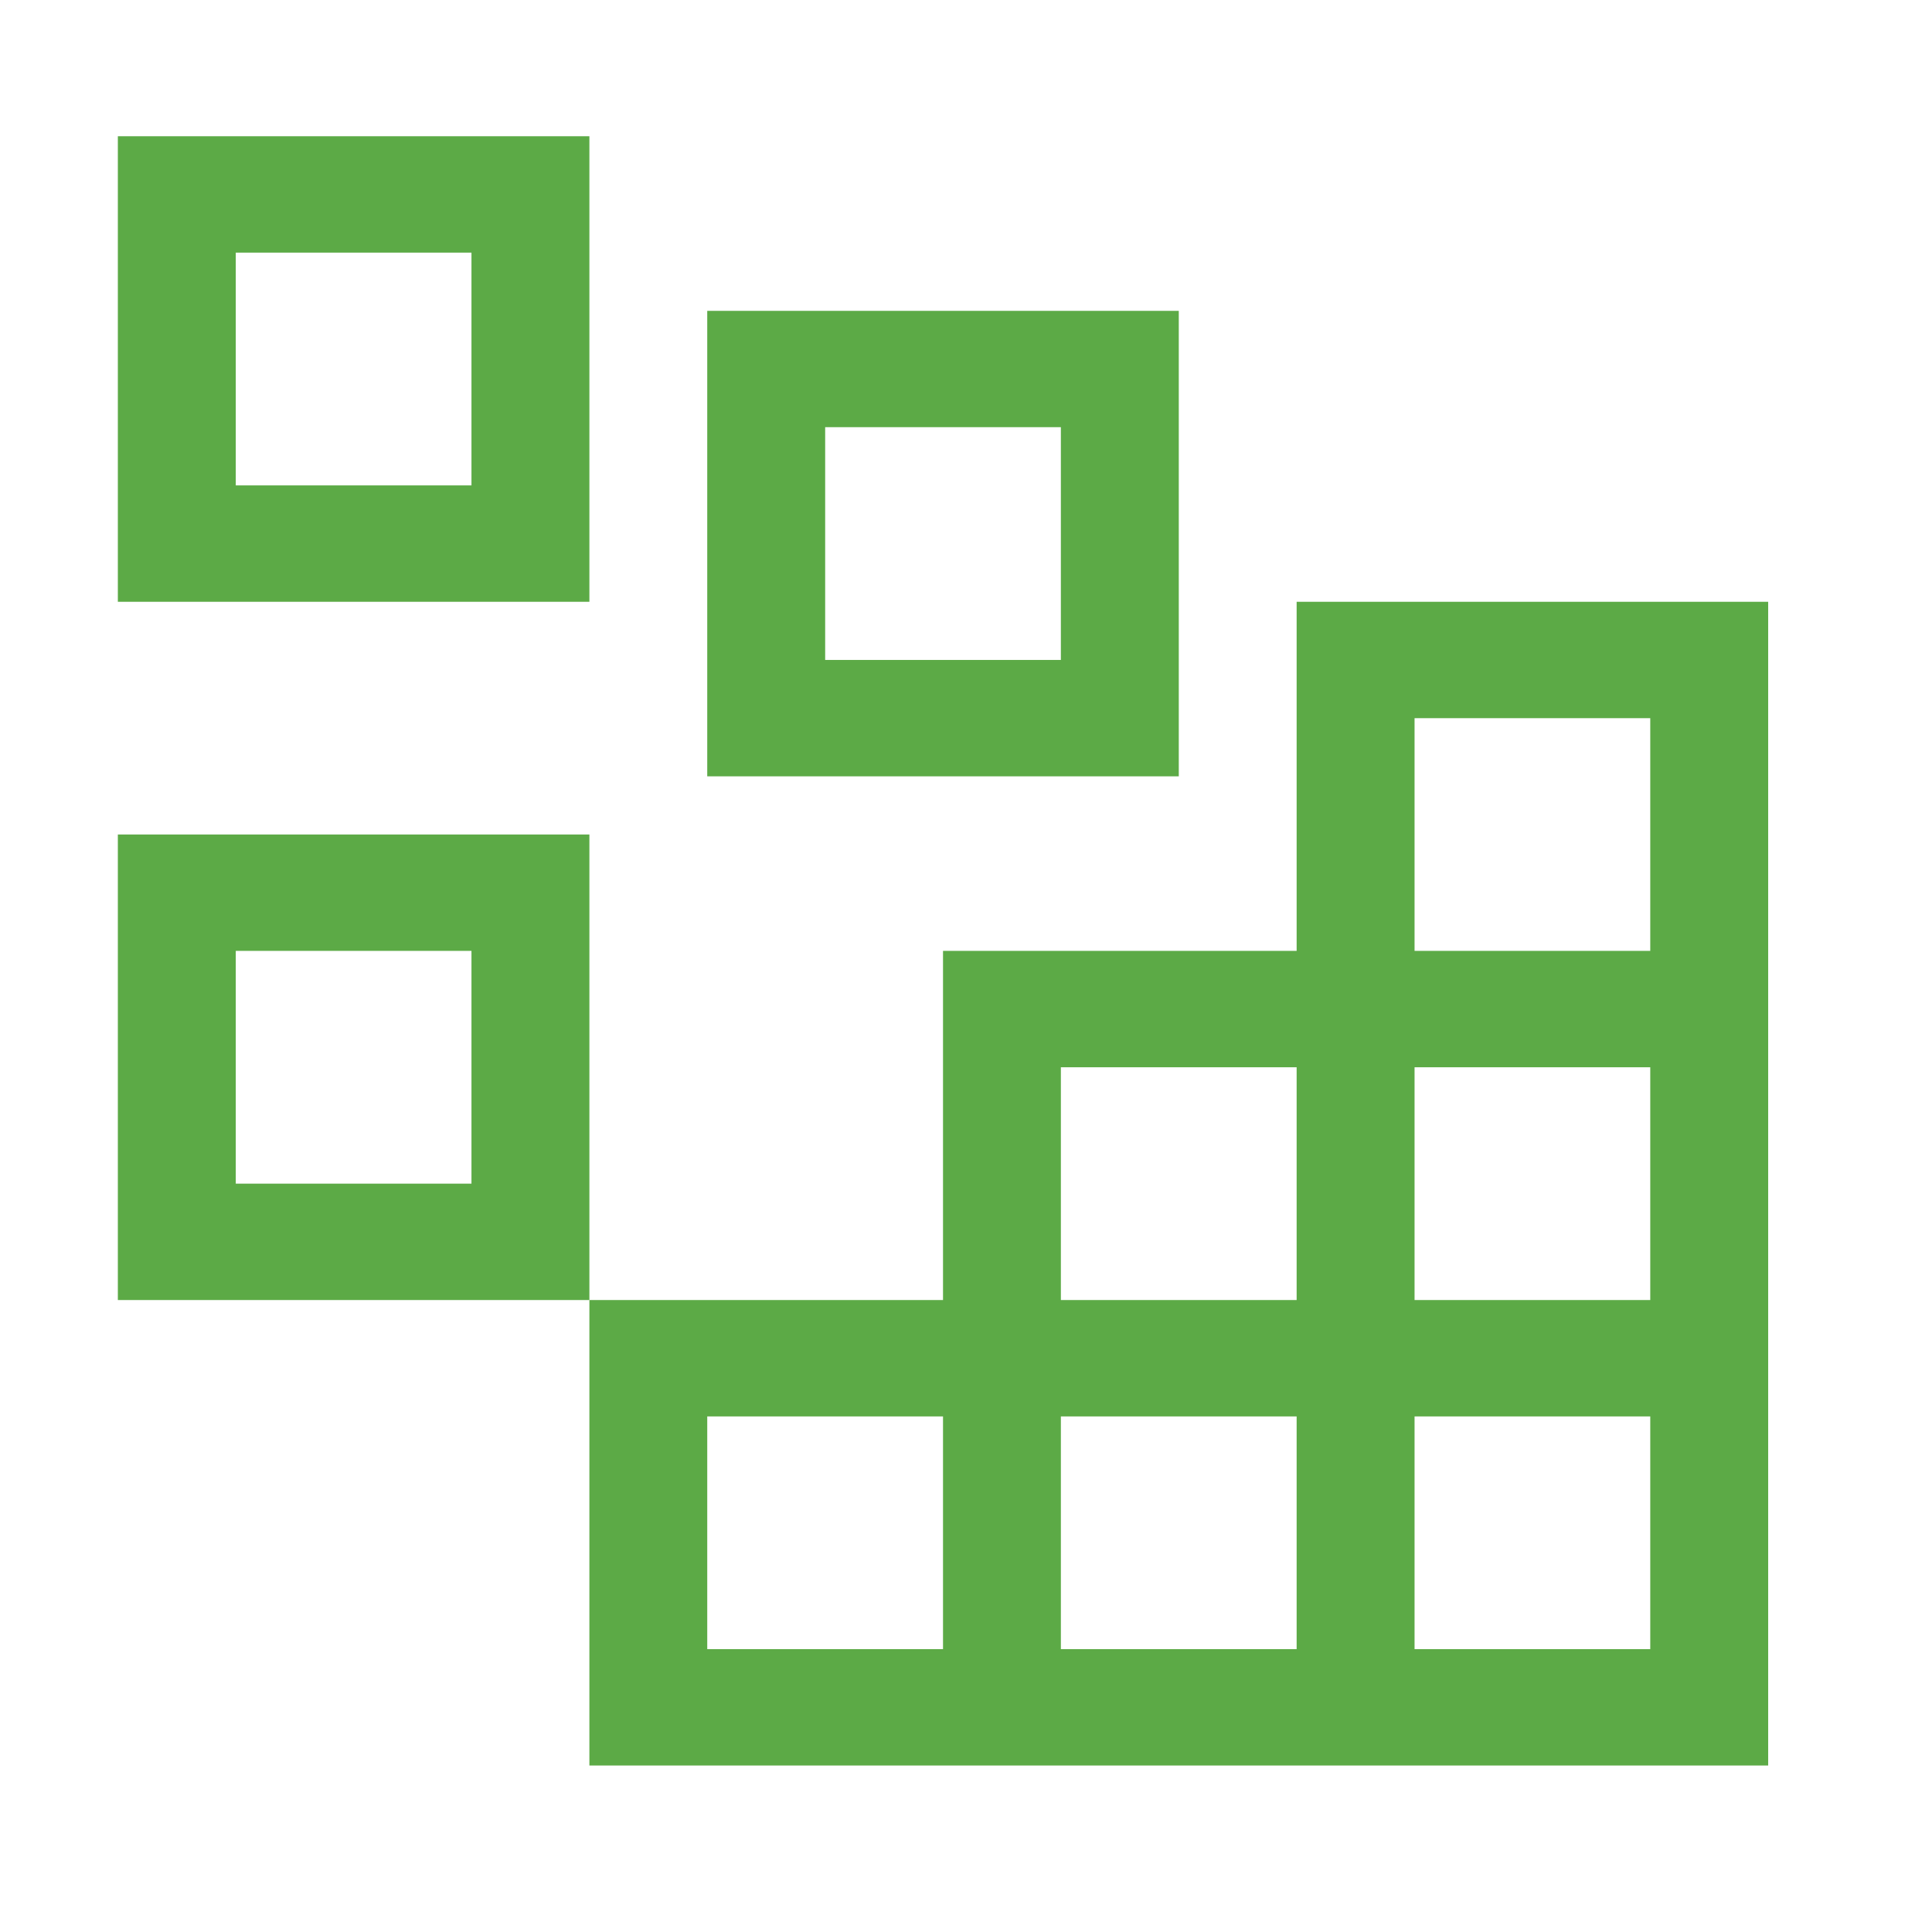 <svg width="29" height="29" viewBox="0 0 29 29" fill="none" xmlns="http://www.w3.org/2000/svg">
<path d="M7.077 3.792V7.286H3.539V3.792H7.077ZM1.769 2.045V9.033H8.847V2.045H1.769ZM15.924 6.412V9.906H12.386V6.412H15.924ZM10.616 4.666V11.653H17.694V4.666H10.616ZM7.077 14.273V17.767H3.539V14.273H7.077ZM1.769 12.526V19.514H8.847V12.526H1.769Z" fill="#5CAA46"/>
<path d="M19.463 9.033V14.273H14.155V19.514H8.847V26.501H26.541V9.033H19.463ZM15.924 16.02H19.463V19.514H15.924V16.02ZM14.155 24.754H10.616V21.261H14.155V24.754ZM19.463 24.754H15.924V21.261H19.463V24.754ZM24.771 24.754H21.233V21.261H24.771V24.754ZM24.771 19.514H21.233V16.02H24.771V19.514ZM21.233 14.273V10.78H24.771V14.273H21.233Z" fill="#5CAA46"/>
</svg>
